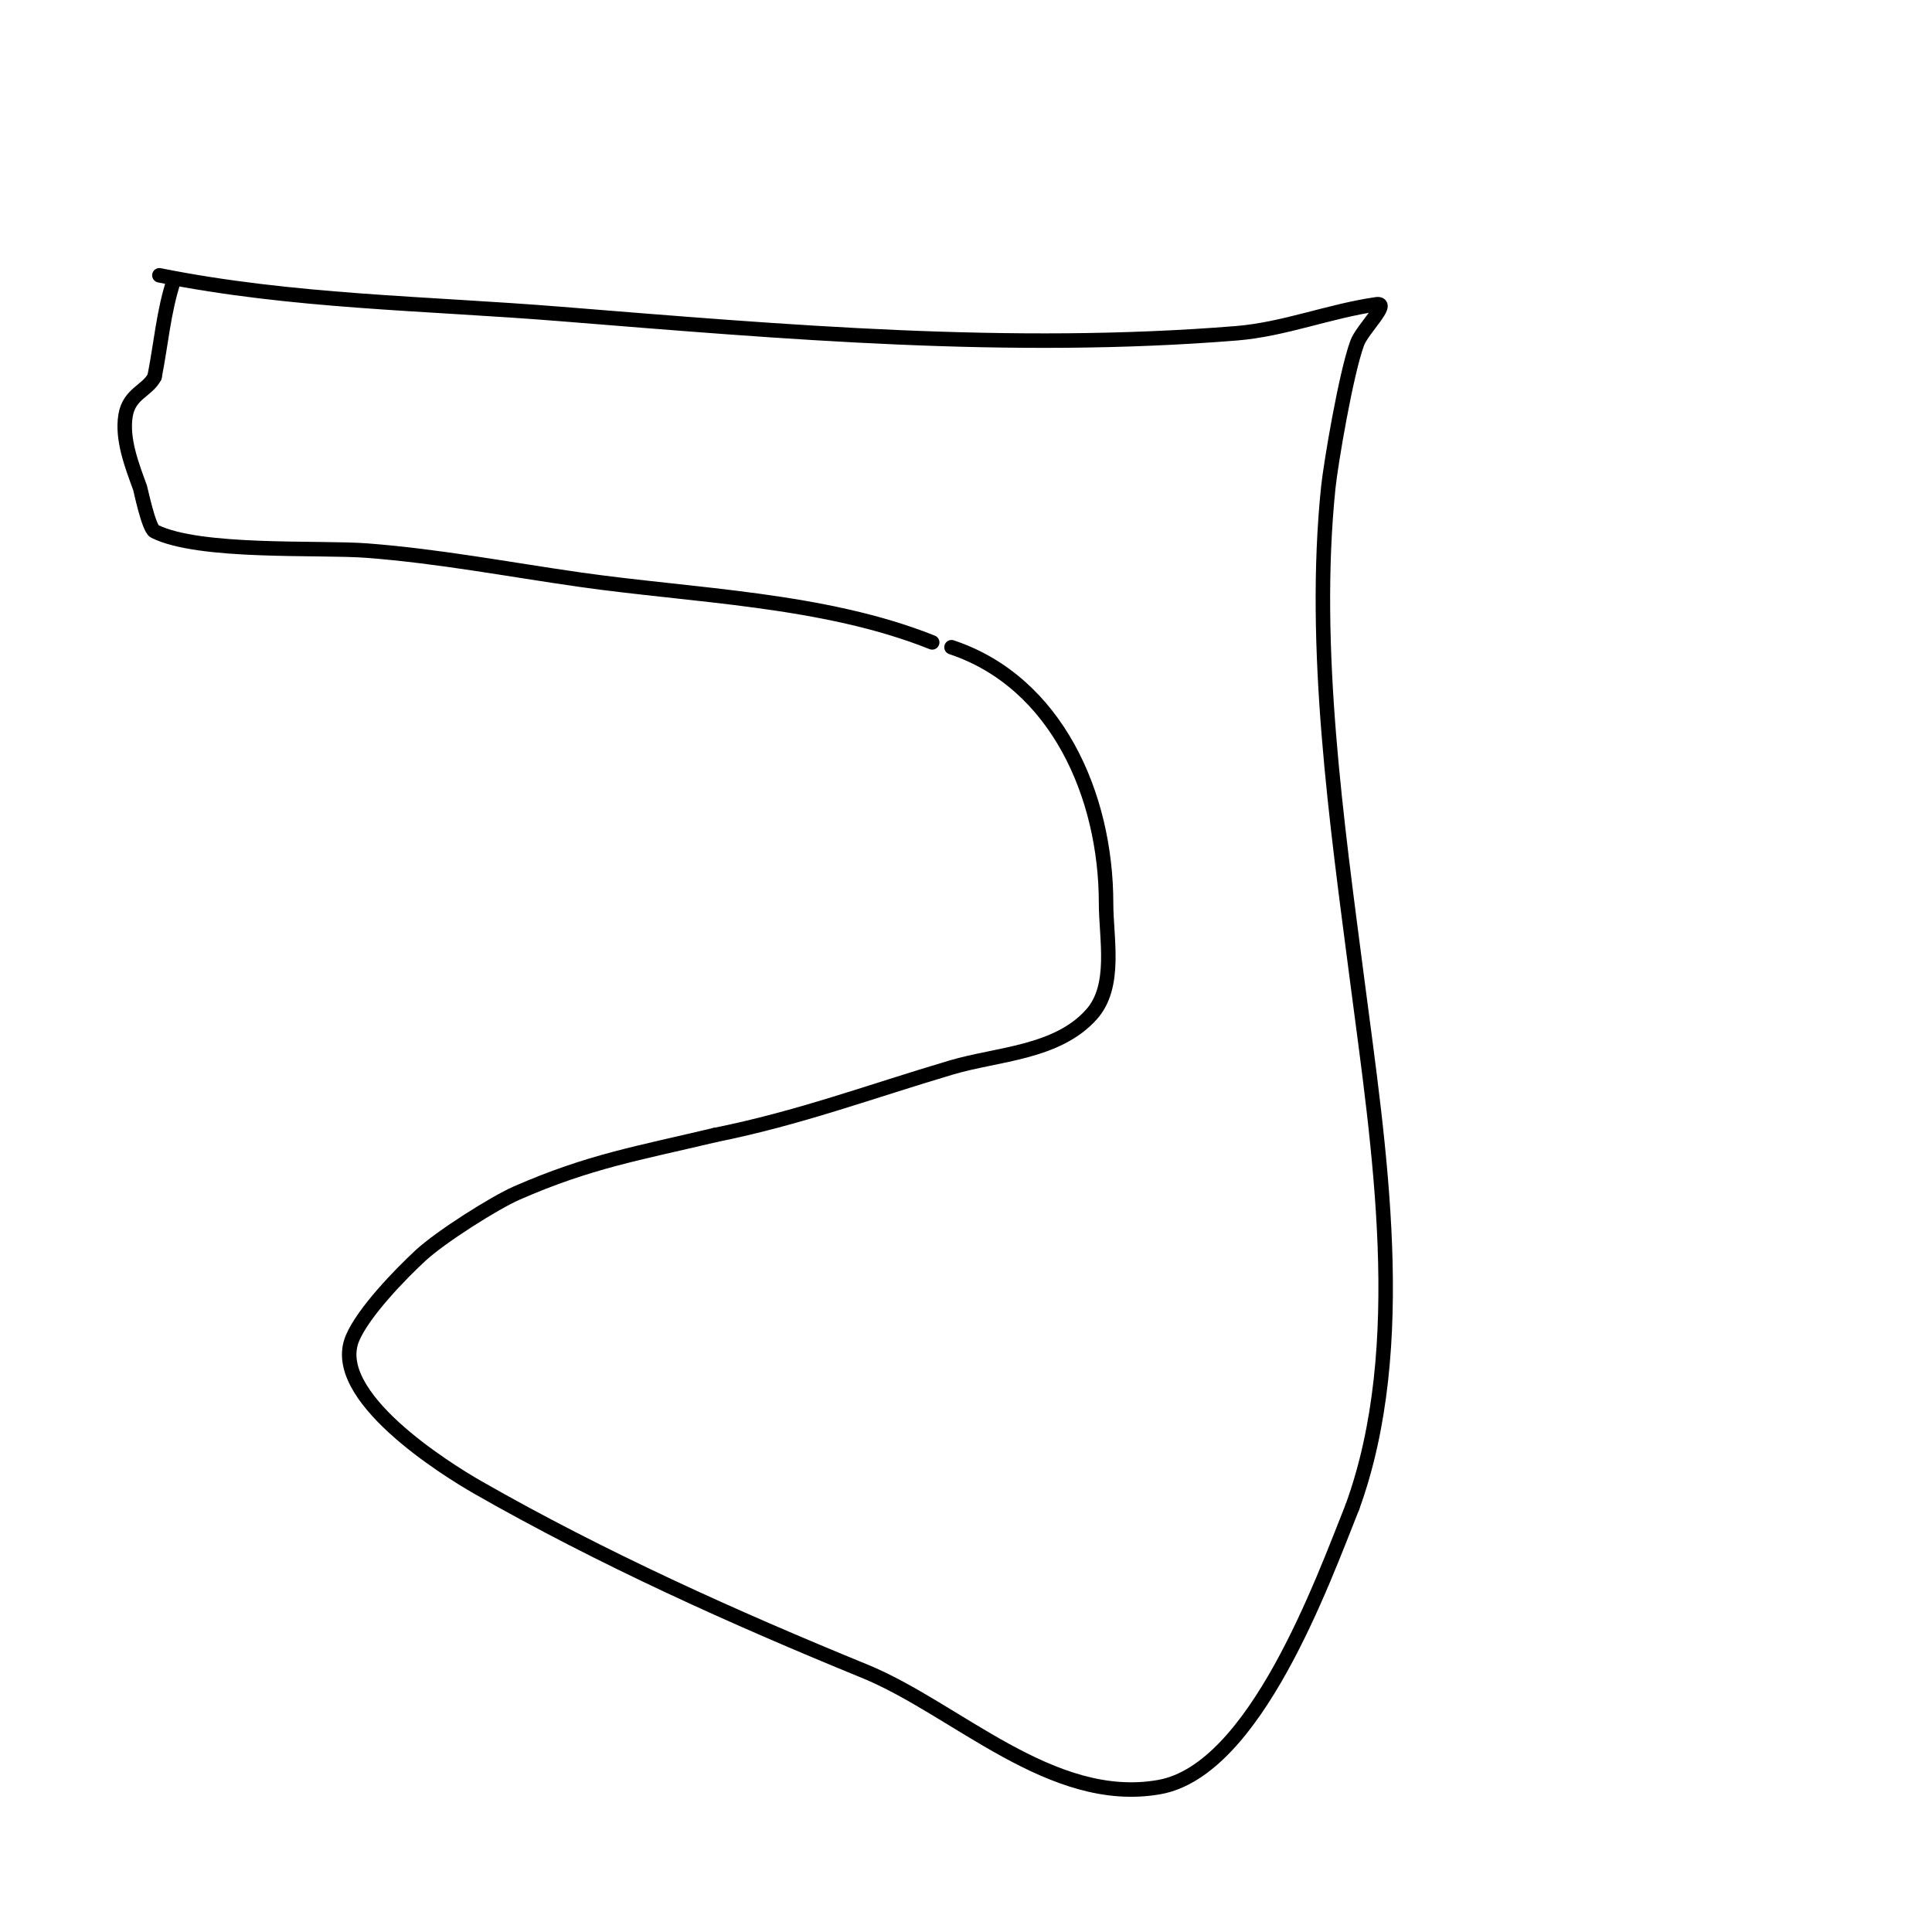 <svg viewBox='0 0 400 400' version='1.1' xmlns='http://www.w3.org/2000/svg' xmlns:xlink='http://www.w3.org/1999/xlink'><g fill='none' stroke='#000000' stroke-width='3' stroke-linecap='round' stroke-linejoin='round'><path d='M33,57c27.616,5.523 54.997,5.747 83,8c46.77,3.763 92.974,7.792 140,4c9.839,-0.793 19.228,-4.604 29,-6c2.951,-0.422 -2.969,5.202 -4,8c-2.329,6.321 -5.489,25.017 -6,30c-3.403,33.18 1.732,69.076 6,102c4.437,34.231 11.136,75.626 -1,109'/><path d='M280,312c-6.151,15.378 -20.153,54.498 -40,58c-22.333,3.941 -42.004,-16.229 -61,-24c-27.078,-11.077 -54.368,-23.353 -80,-38c-6.754,-3.859 -31.123,-19.046 -26,-31c2.315,-5.401 9.892,-13.186 14,-17c4.268,-3.963 15.452,-11.01 20,-13c15.035,-6.578 25.106,-8.216 41,-12'/><path d='M148,235c17.325,-3.465 32.227,-9.03 49,-14c9.456,-2.802 21.871,-2.98 29,-11c5.226,-5.879 3,-15.723 3,-23c0,-22.322 -10.259,-45.753 -32,-53'/><path d='M193,133c-22.459,-8.984 -49.372,-9.625 -73,-13c-14.748,-2.107 -29.077,-4.852 -44,-6c-9.876,-0.76 -34.695,0.652 -44,-4c-1.22,-0.61 -2.893,-8.707 -3,-9c-1.637,-4.503 -3.826,-10.046 -3,-15c0.759,-4.552 4.542,-5.085 6,-8'/><path d='M32,78c1.333,-6.664 1.864,-13.591 4,-20'/></g>
</svg>
